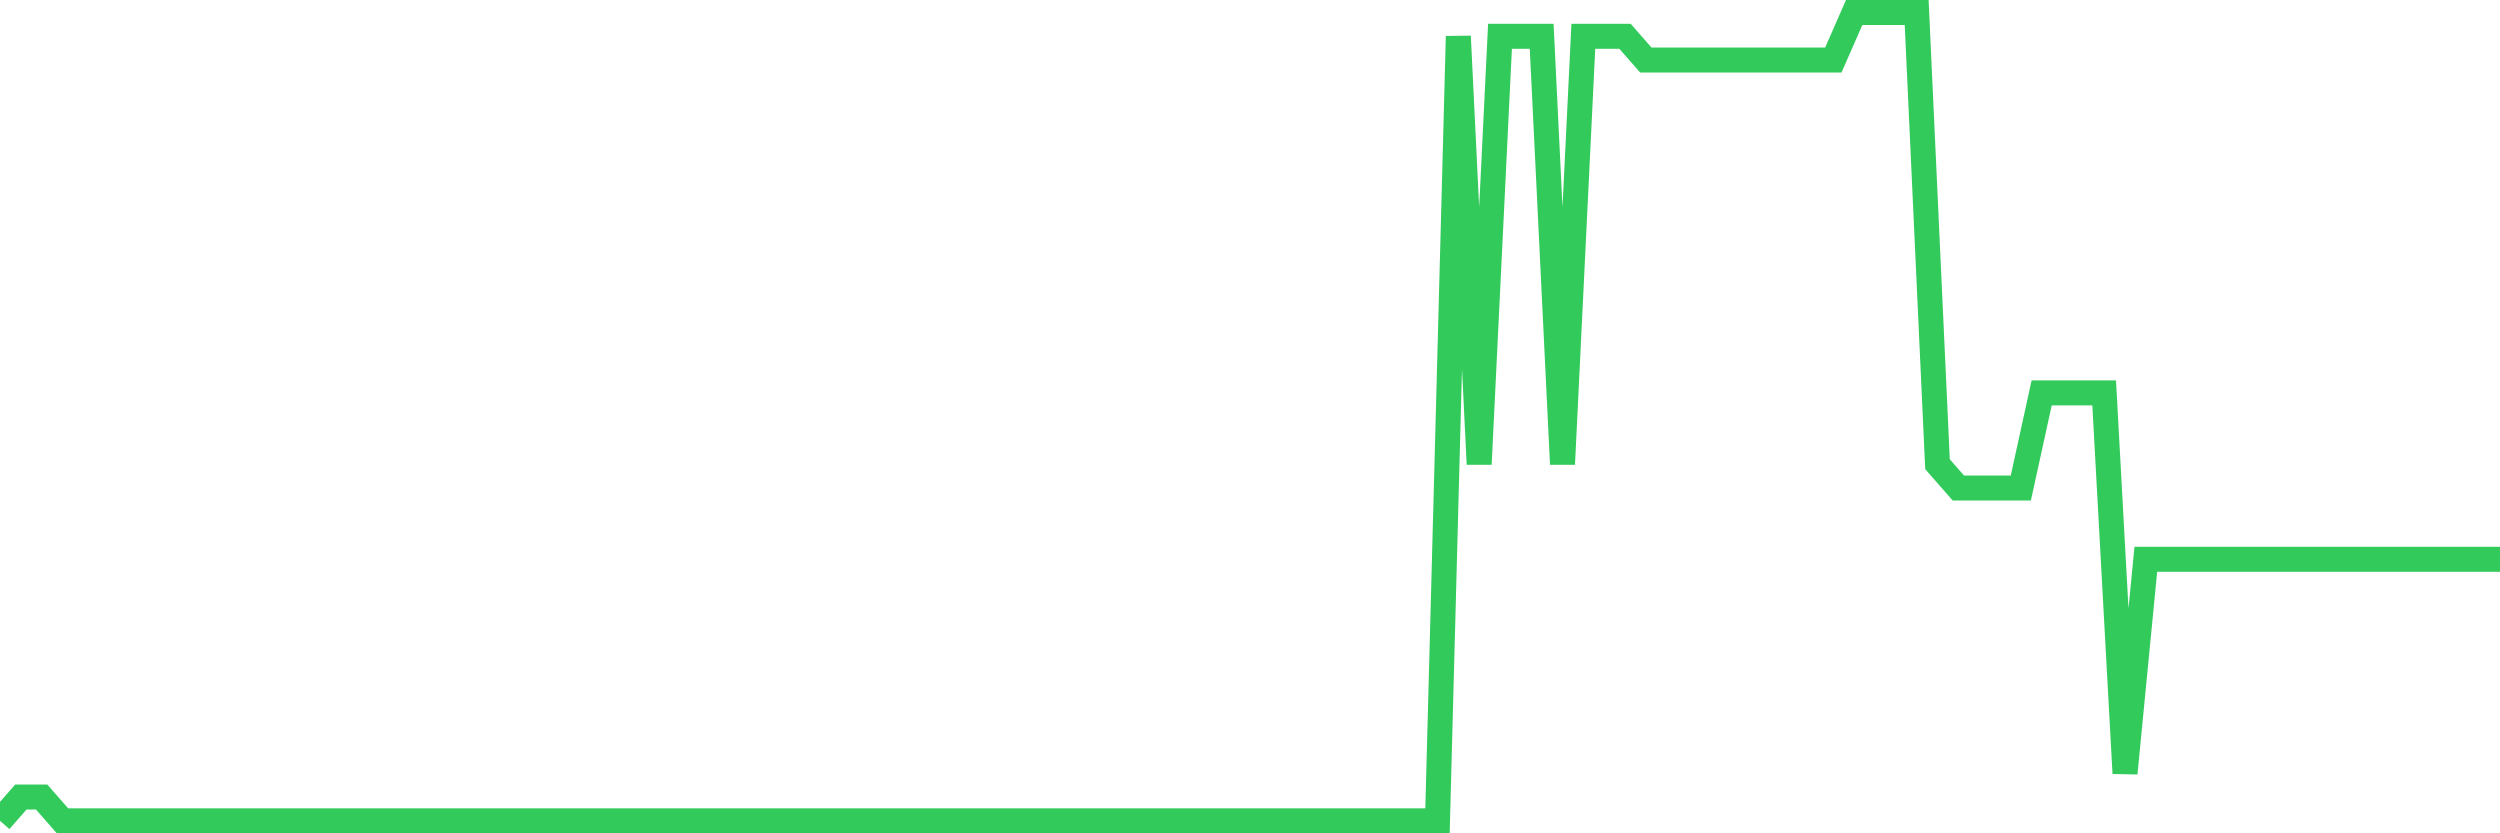 <svg
  xmlns="http://www.w3.org/2000/svg"
  xmlns:xlink="http://www.w3.org/1999/xlink"
  width="120"
  height="40"
  viewBox="0 0 120 40"
  preserveAspectRatio="none"
>
  <polyline
    points="0,39.4 1,38.259 2,38.259 3,39.4 4,39.4 5,39.4 6,39.4 7,39.4 8,39.4 9,39.4 10,39.4 11,39.4 12,39.4 13,39.4 14,39.4 15,39.4 16,39.4 17,39.4 18,39.4 19,39.4 20,39.4 21,39.4 22,39.4 23,39.4 24,39.4 25,39.4 26,39.4 27,39.4 28,39.4 29,39.4 30,39.4 31,39.4 32,39.4 33,39.4 34,39.4 35,39.4 36,39.4 37,39.4 38,39.4 39,39.4 40,39.4 41,39.4 42,39.4 43,39.4 44,39.4 45,39.4 46,39.4 47,39.4 48,39.4 49,39.4 50,39.4 51,39.4 52,39.4 53,39.4 54,39.4 55,39.4 56,39.4 57,39.4 58,39.4 59,39.4 60,39.4 61,39.4 62,39.4 63,39.4 64,39.4 65,39.4 66,39.4 67,39.4 68,39.4 69,39.4 70,1.741 71,22.282 72,1.741 73,1.741 74,1.741 75,22.282 76,1.741 77,1.741 78,1.741 79,2.882 80,2.882 81,2.882 82,2.882 83,2.882 84,2.882 85,2.882 86,2.882 87,2.882 88,2.882 89,0.6 90,0.6 91,0.6 92,0.6 93,22.282 94,23.424 95,23.424 96,23.424 97,23.424 98,18.859 99,18.859 100,18.859 101,18.859 102,37.118 103,26.847 104,26.847 105,26.847 106,26.847 107,26.847 108,26.847 109,26.847 110,26.847 111,26.847 112,26.847 113,26.847 114,26.847 115,26.847 116,26.847 117,26.847 118,26.847 119,26.847 120,26.847"
    fill="none"
    stroke="#32ca5b"
    stroke-width="1.2"
  >
  </polyline>
</svg>